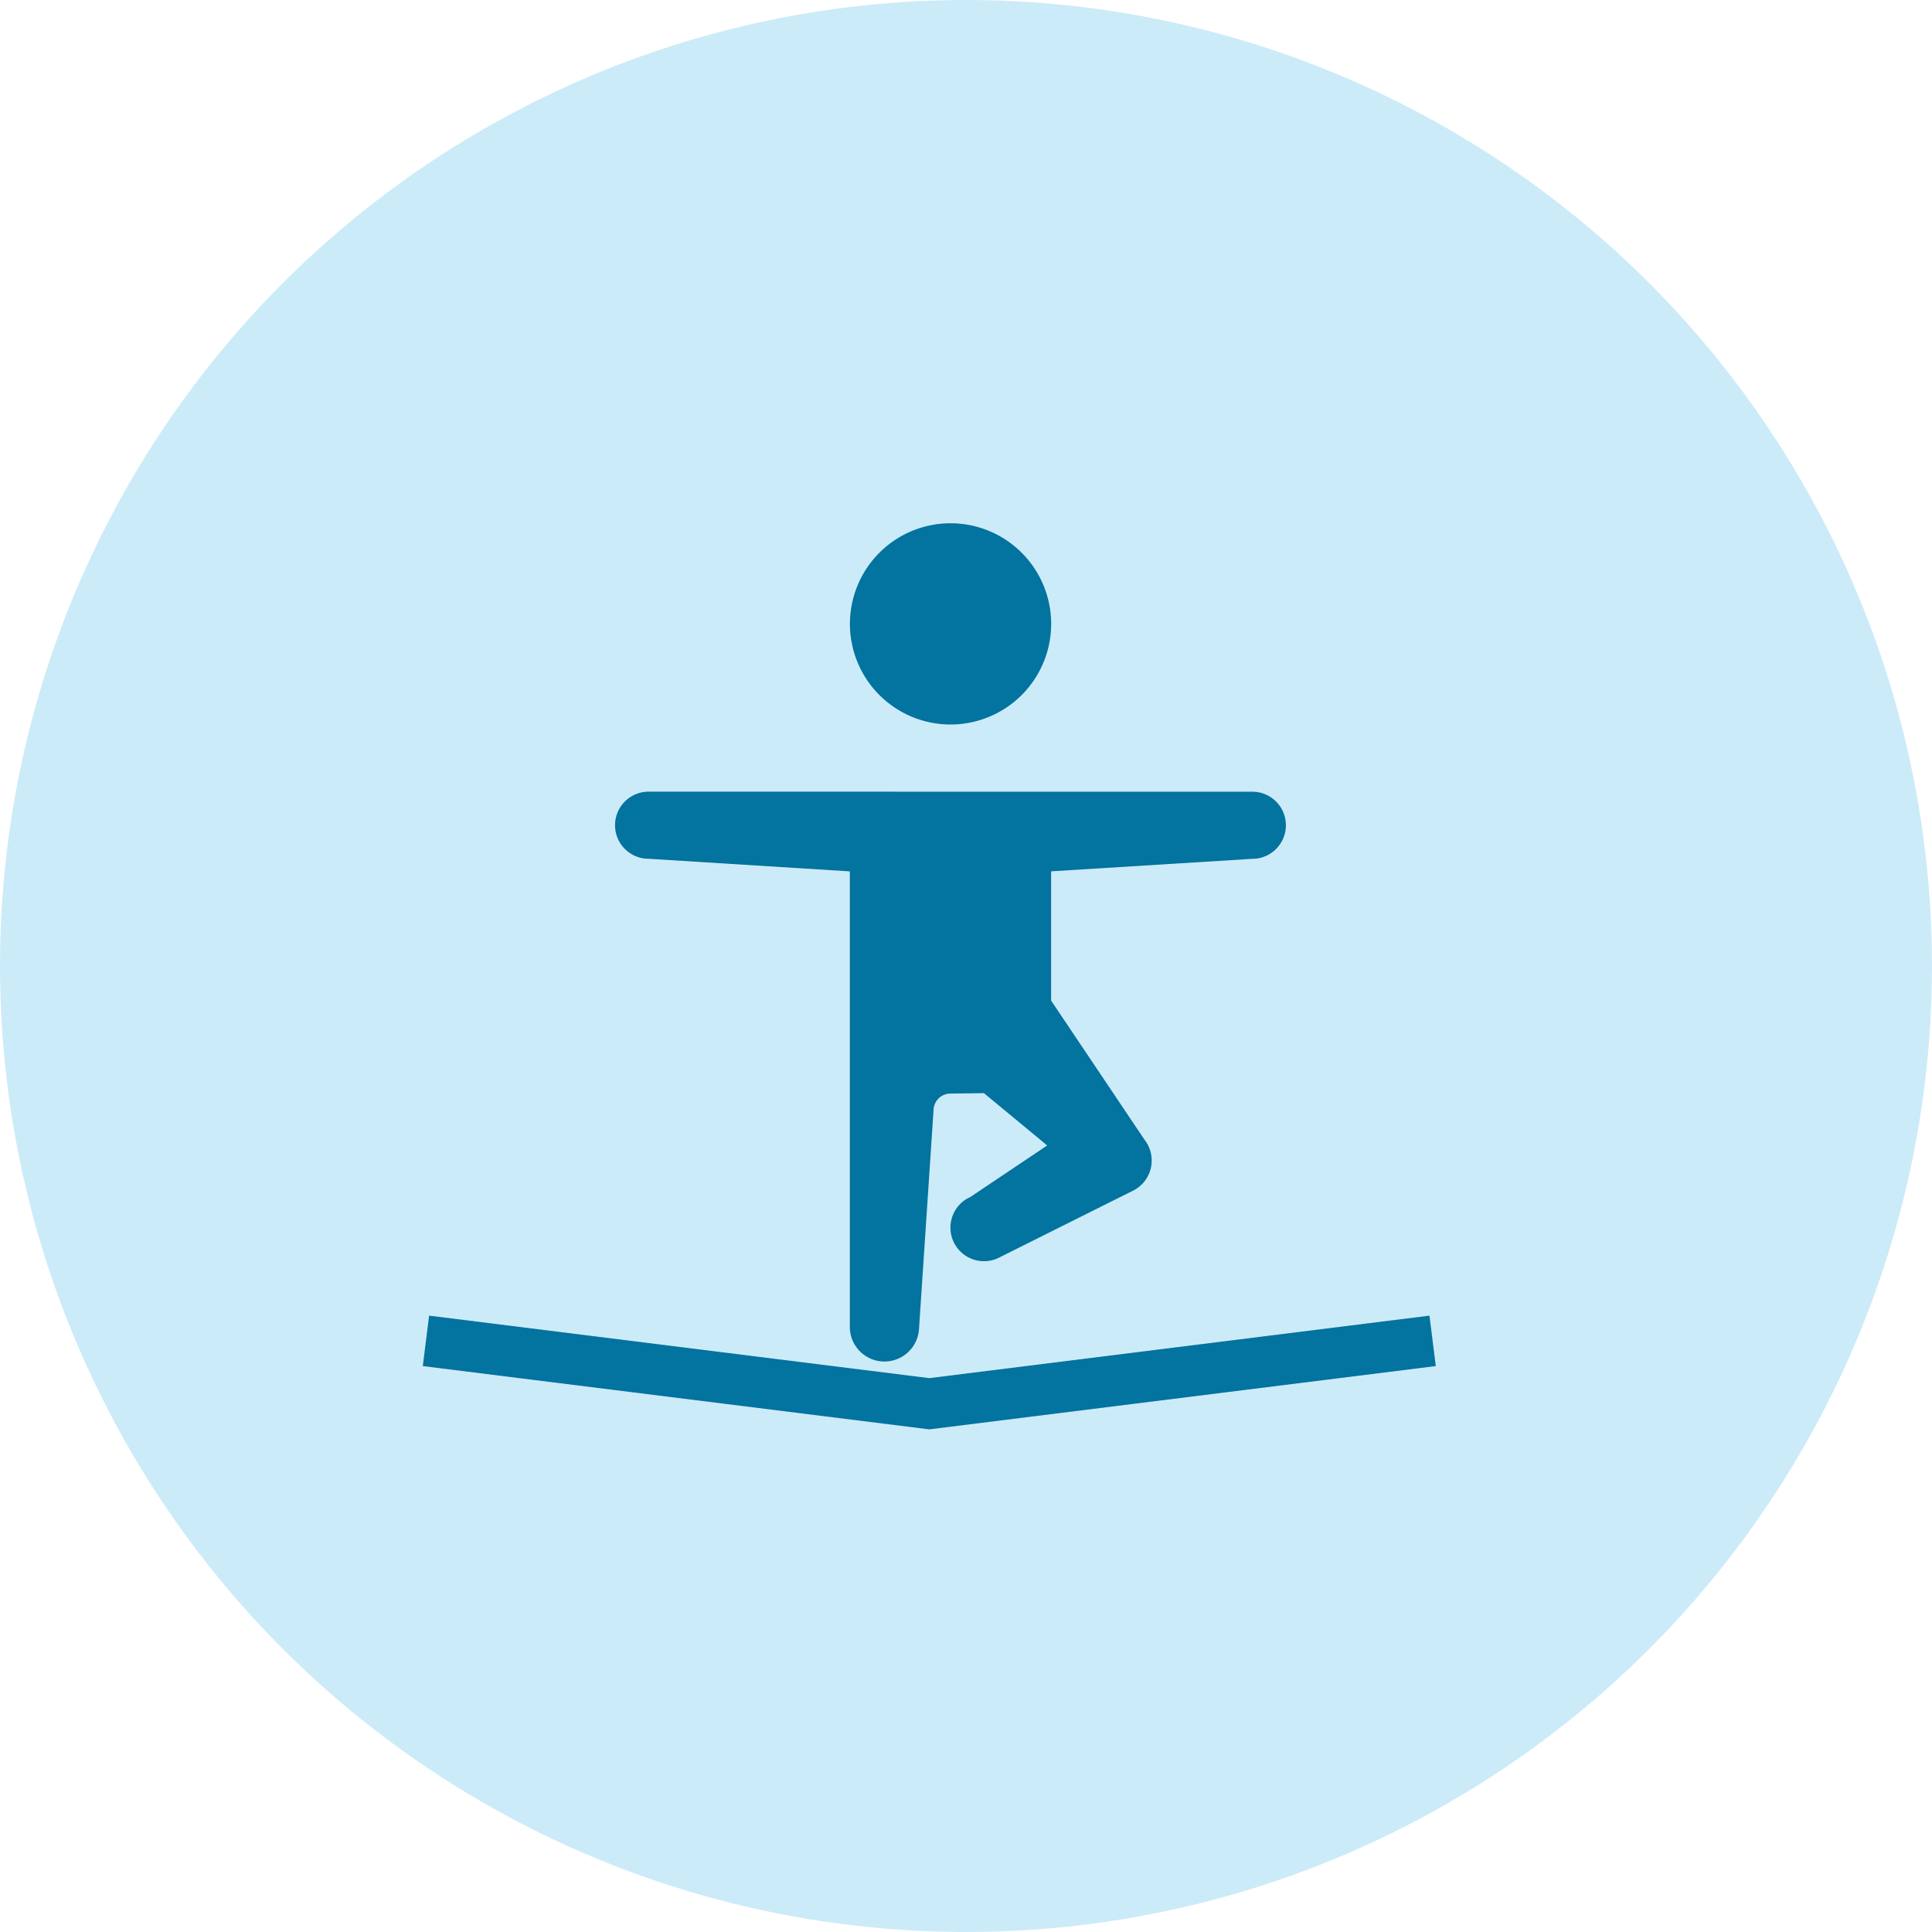 <svg xmlns="http://www.w3.org/2000/svg" width="38" height="38" viewBox="0 0 38 38">
  <g id="Group_1485" data-name="Group 1485" transform="translate(-865 -5528)">
    <circle id="Ellipse_1" data-name="Ellipse 1" cx="19" cy="19" r="19" transform="translate(865 5528)" fill="#ccebf8"/>
    <g id="Group_5" data-name="Group 5" transform="translate(873.378 5538.292)">
      <path id="Path_36" data-name="Path 36" d="M10.393,0a1.979,1.979,0,1,0,1.979,1.979A1.979,1.979,0,0,0,10.393,0ZM4.454,5.279a.66.66,0,1,0,0,1.32l3.958.248v8.967a.681.681,0,0,0,1.36.044l.288-4.334a.333.333,0,0,1,.331-.307l.659-.008,1.244,1.029-1.531,1.026h-.008a.66.66,0,0,0,.592,1.18l2.639-1.319a.662.662,0,0,0,.222-1L12.371,9.388V6.846L16.329,6.6a.66.66,0,0,0,0-1.32Z" transform="translate(-0.075)" fill="#03739f"/>
      <path id="Path_37" data-name="Path 37" d="M1,12.071l9.9,1.237,9.9-1.237" transform="translate(-1 4.01)" fill="none" stroke="#03739f" stroke-width="1"/>
    </g>
  </g>
</svg>
